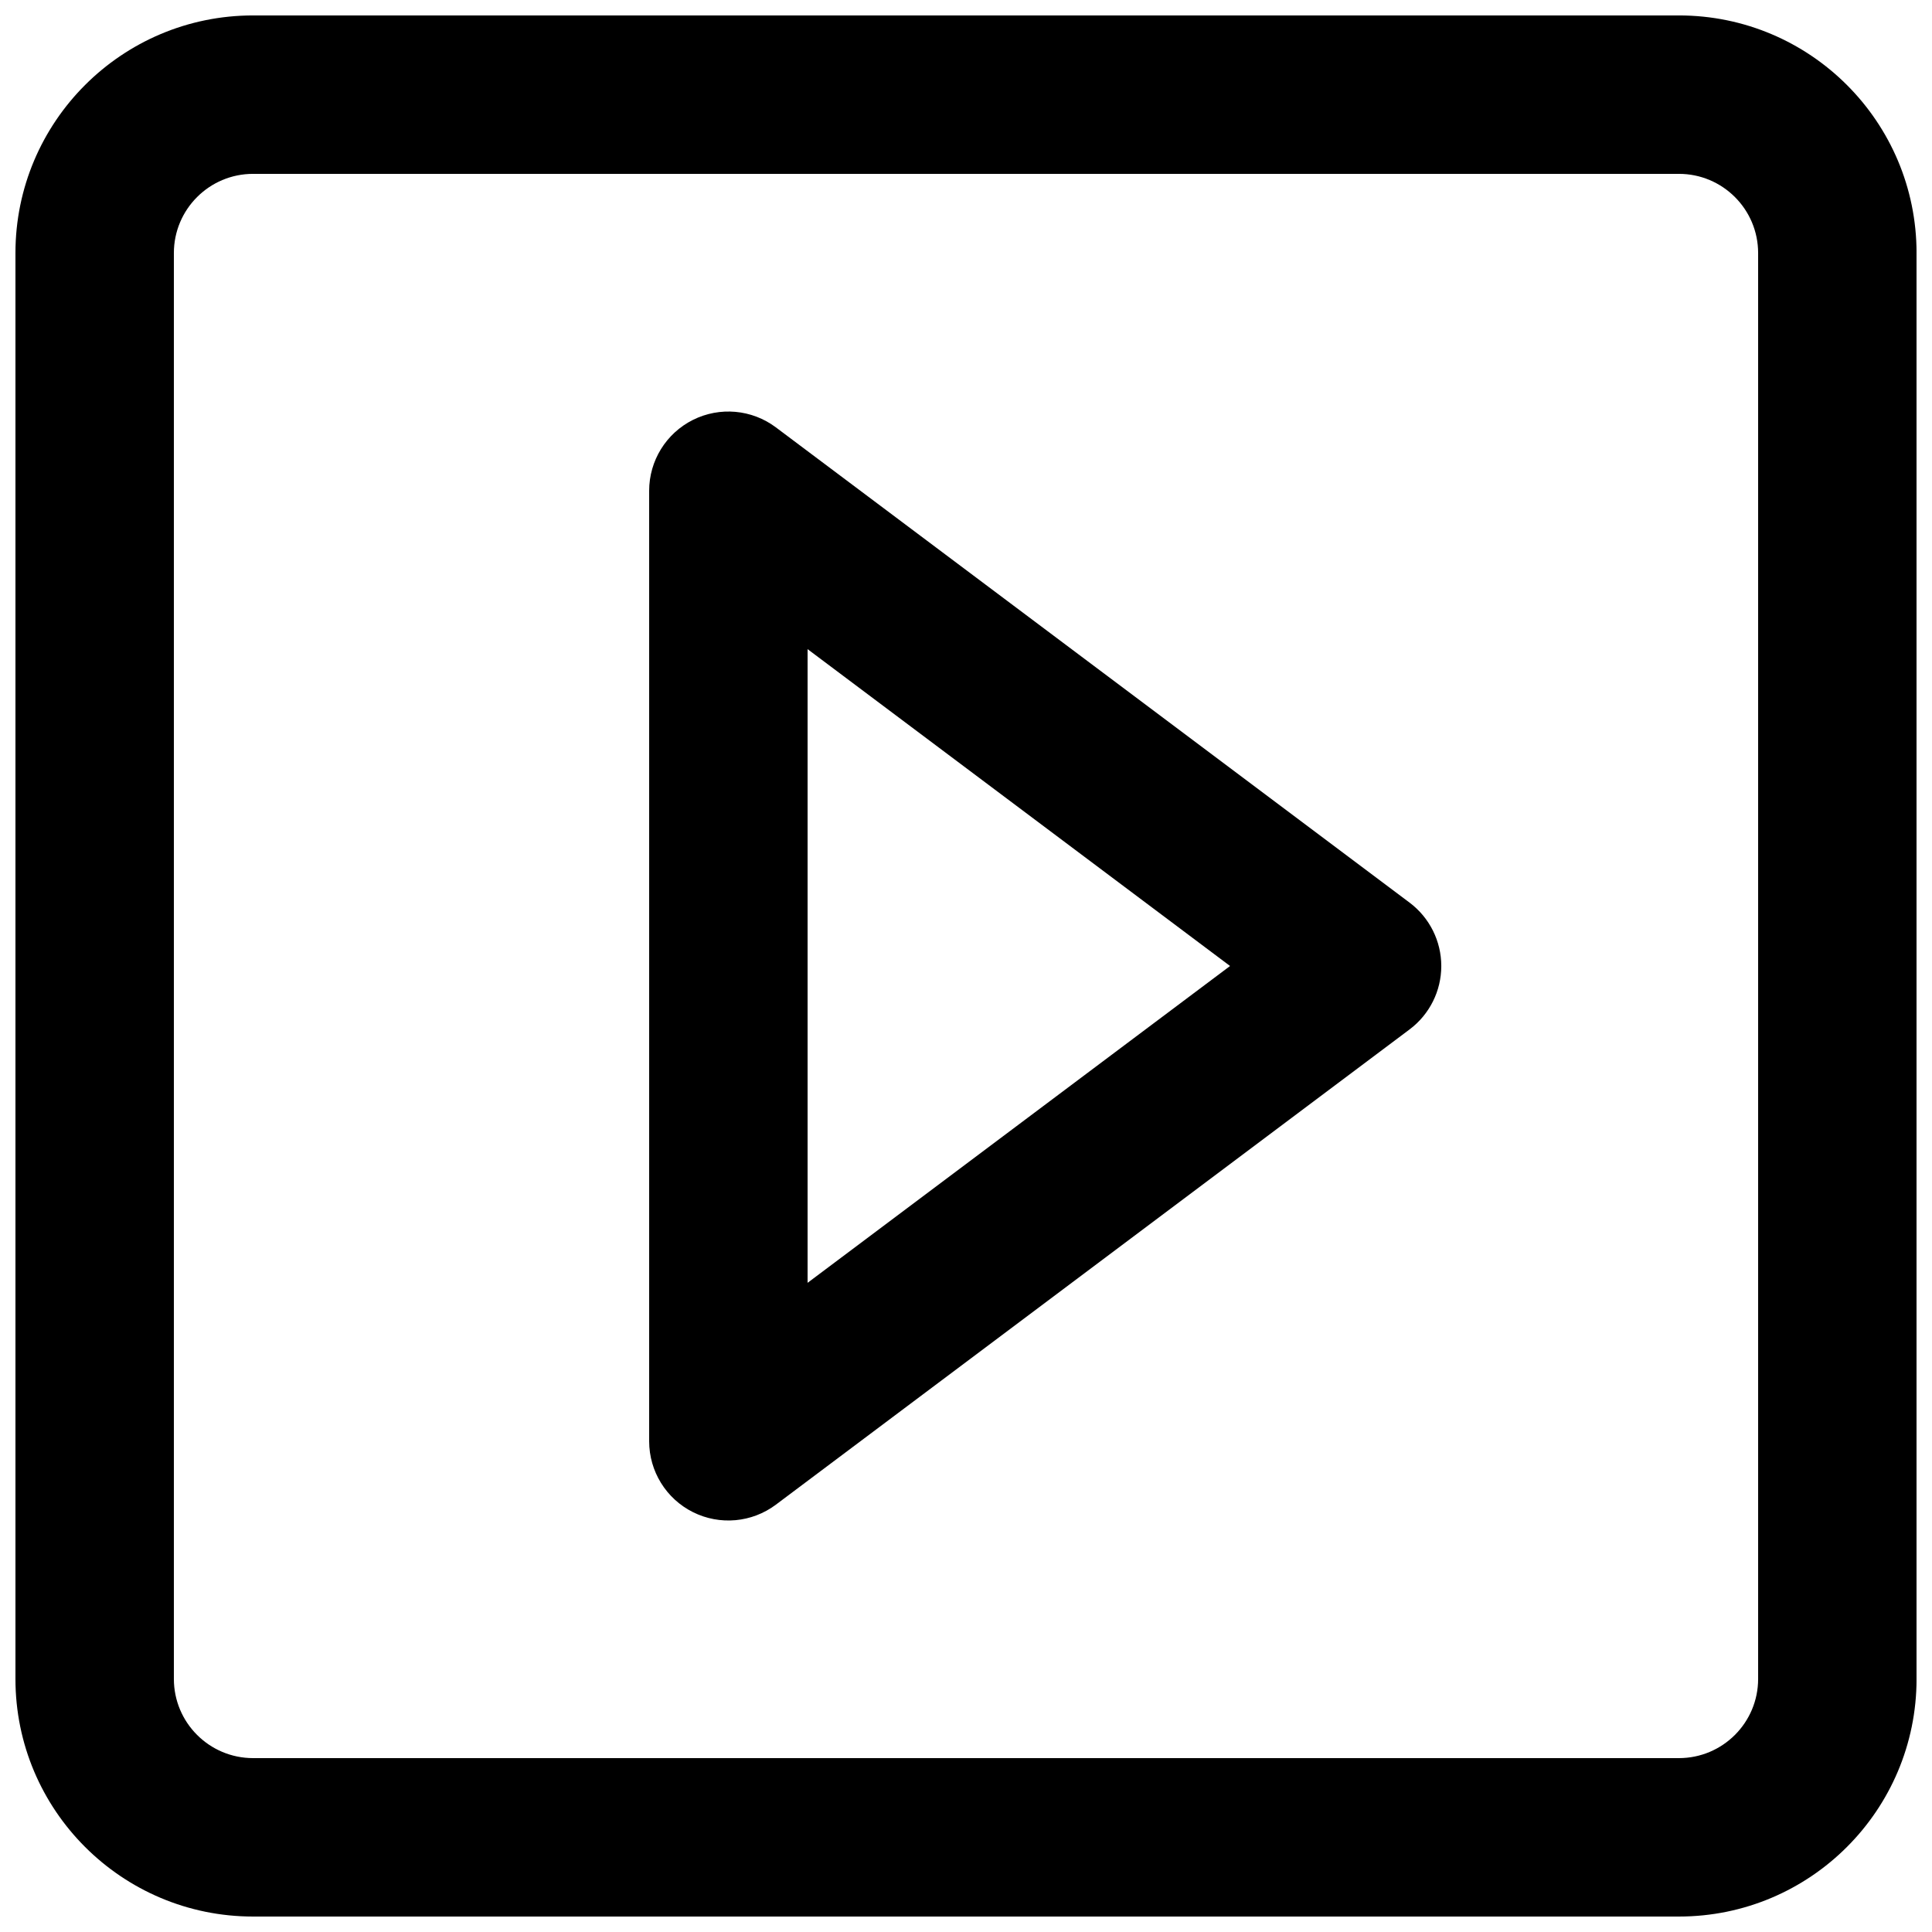 <?xml version="1.0" encoding="UTF-8"?>
<!-- Uploaded to: SVG Repo, www.svgrepo.com, Generator: SVG Repo Mixer Tools -->
<svg width="800px" height="800px" version="1.1" viewBox="144 144 512 512" xmlns="http://www.w3.org/2000/svg">
 <defs>
  <clipPath id="a">
   <path d="m148.09 148.09h503.81v503.81h-503.81z"/>
  </clipPath>
 </defs>
 <path d="m349.62 542.75c-6.359 4.769-14.871 5.535-21.984 1.98-7.109-3.555-11.602-10.824-11.602-18.777v-251.9c0-7.953 4.492-15.219 11.602-18.777 7.113-3.555 15.625-2.789 21.984 1.984l167.94 125.95c5.285 3.969 8.395 10.188 8.395 16.797 0 6.606-3.109 12.828-8.395 16.793zm120.36-142.75-111.96-83.969v167.93z" fill-rule="evenodd"/>
 <g clip-path="url(#a)">
  <path d="m211.07 148.09c-34.781 0-62.977 28.195-62.977 62.977v377.86c0 34.781 28.195 62.977 62.977 62.977h377.86c34.781 0 62.977-28.195 62.977-62.977v-377.86c0-34.781-28.195-62.977-62.977-62.977zm-20.992 62.977c0-11.594 9.398-20.992 20.992-20.992h377.86c11.594 0 20.992 9.398 20.992 20.992v377.86c0 11.594-9.398 20.992-20.992 20.992h-377.86c-11.594 0-20.992-9.398-20.992-20.992z" fill-rule="evenodd"/>
 </g>
</svg>